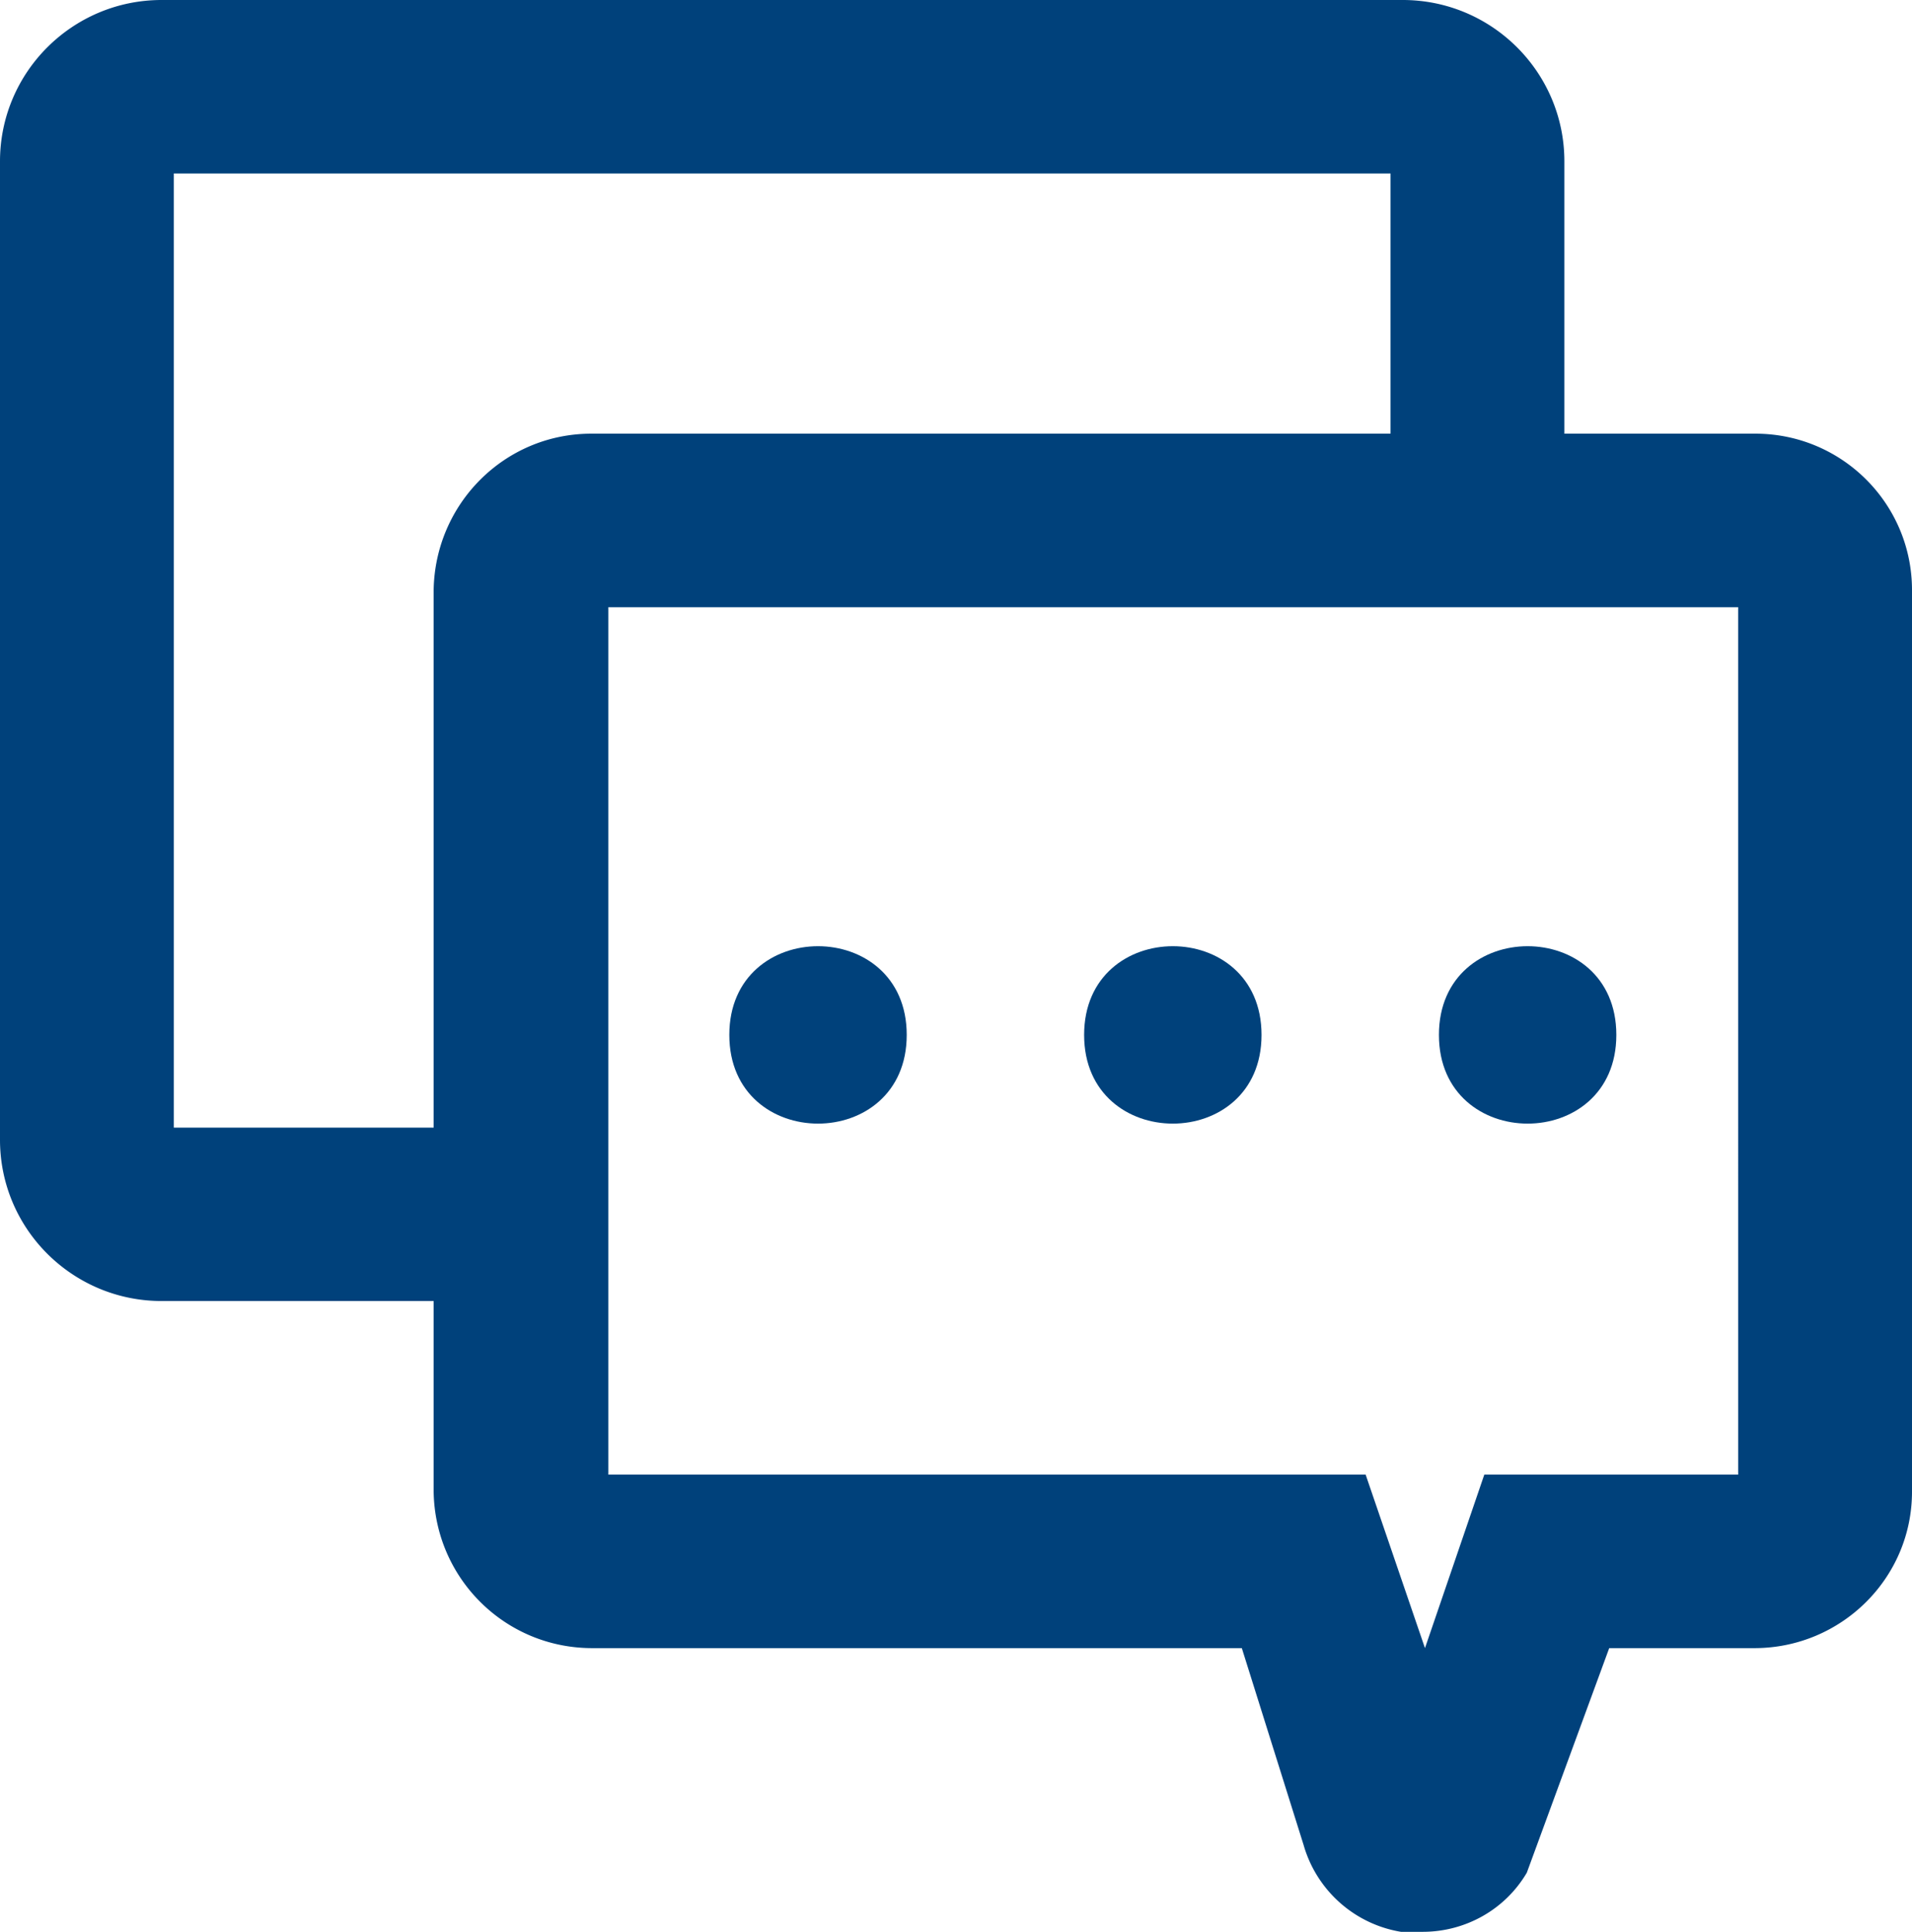 <?xml version="1.0" encoding="UTF-8" standalone="no"?>
<svg
   width="97"
   height="98"
   viewBox="0 0 97 98"
   version="1.1"
   id="svg22"
   sodipodi:docname="Ventes.svg"
   inkscape:version="1.1.1 (3bf5ae0d25, 2021-09-20)"
   xmlns:inkscape="http://www.inkscape.org/namespaces/inkscape"
   xmlns:sodipodi="http://sodipodi.sourceforge.net/DTD/sodipodi-0.dtd"
   xmlns="http://www.w3.org/2000/svg"
   xmlns:svg="http://www.w3.org/2000/svg">
  <defs
     id="defs26" />
  <sodipodi:namedview
     id="namedview24"
     pagecolor="#ffffff"
     bordercolor="#666666"
     borderopacity="1.0"
     inkscape:pageshadow="2"
     inkscape:pageopacity="0.0"
     inkscape:pagecheckerboard="0"
     showgrid="false"
     inkscape:zoom="3.0268499"
     inkscape:cx="48.400153"
     inkscape:cy="48.895718"
     inkscape:window-width="1072"
     inkscape:window-height="893"
     inkscape:window-x="4084"
     inkscape:window-y="986"
     inkscape:window-maximized="0"
     inkscape:current-layer="svg22" />
  <g
     id="g20"
     style="fill:#00417b;fill-opacity:1">
    <g
       id="g18"
       style="fill:#00417b;fill-opacity:1">
      <g
         id="g4"
         style="fill:#00417b;fill-opacity:1">
        <path
           d="M46 52.5c0 6-9 6-9 0s9-6 9 0"
           id="path2"
           style="fill:#00417b;fill-opacity:1" />
      </g>
      <g
         id="g8"
         style="fill:#00417b;fill-opacity:1">
        <path
           d="M64 52.5c0 6-9 6-9 0s9-6 9 0"
           id="path6"
           style="fill:#00417b;fill-opacity:1" />
      </g>
      <g
         id="g12"
         style="fill:#00417b;fill-opacity:1">
        <path
           d="M82 52.5c0 6-9 6-9 0s9-6 9 0"
           id="path10"
           style="fill:#00417b;fill-opacity:1" />
      </g>
      <g
         id="g16"
         style="fill:#00417b;fill-opacity:1">
        <path
           d="M88.182 74.807h-12.88l-3.01 8.8-3.01-8.8H30.863V30.803h57.318zM8.818 57.205V8.801h61.727V22H30c-4.398 0-7.931 3.552-8 7.935v27.27zM79.364 22V8.185C79.364 3.667 75.689 0 71.163 0H8.2C3.674 0 0 3.667 0 8.185V57.82C0 62.34 3.674 66 8.2 66H22v9.675c.069 4.383 3.602 7.91 8 7.933h33l3.136 9.992a6.189 6.189 0 0 0 4.939 4.4h1.099c2.163 0 4.18-1.12 5.285-3l4.18-11.392h7.413C93.42 83.584 97 80.058 97 75.675v-45.74C97 25.552 93.443 22 89.052 22z"
           id="path14"
           style="fill:#00417b;fill-opacity:1" />
      </g>
    </g>
  </g>
</svg>
